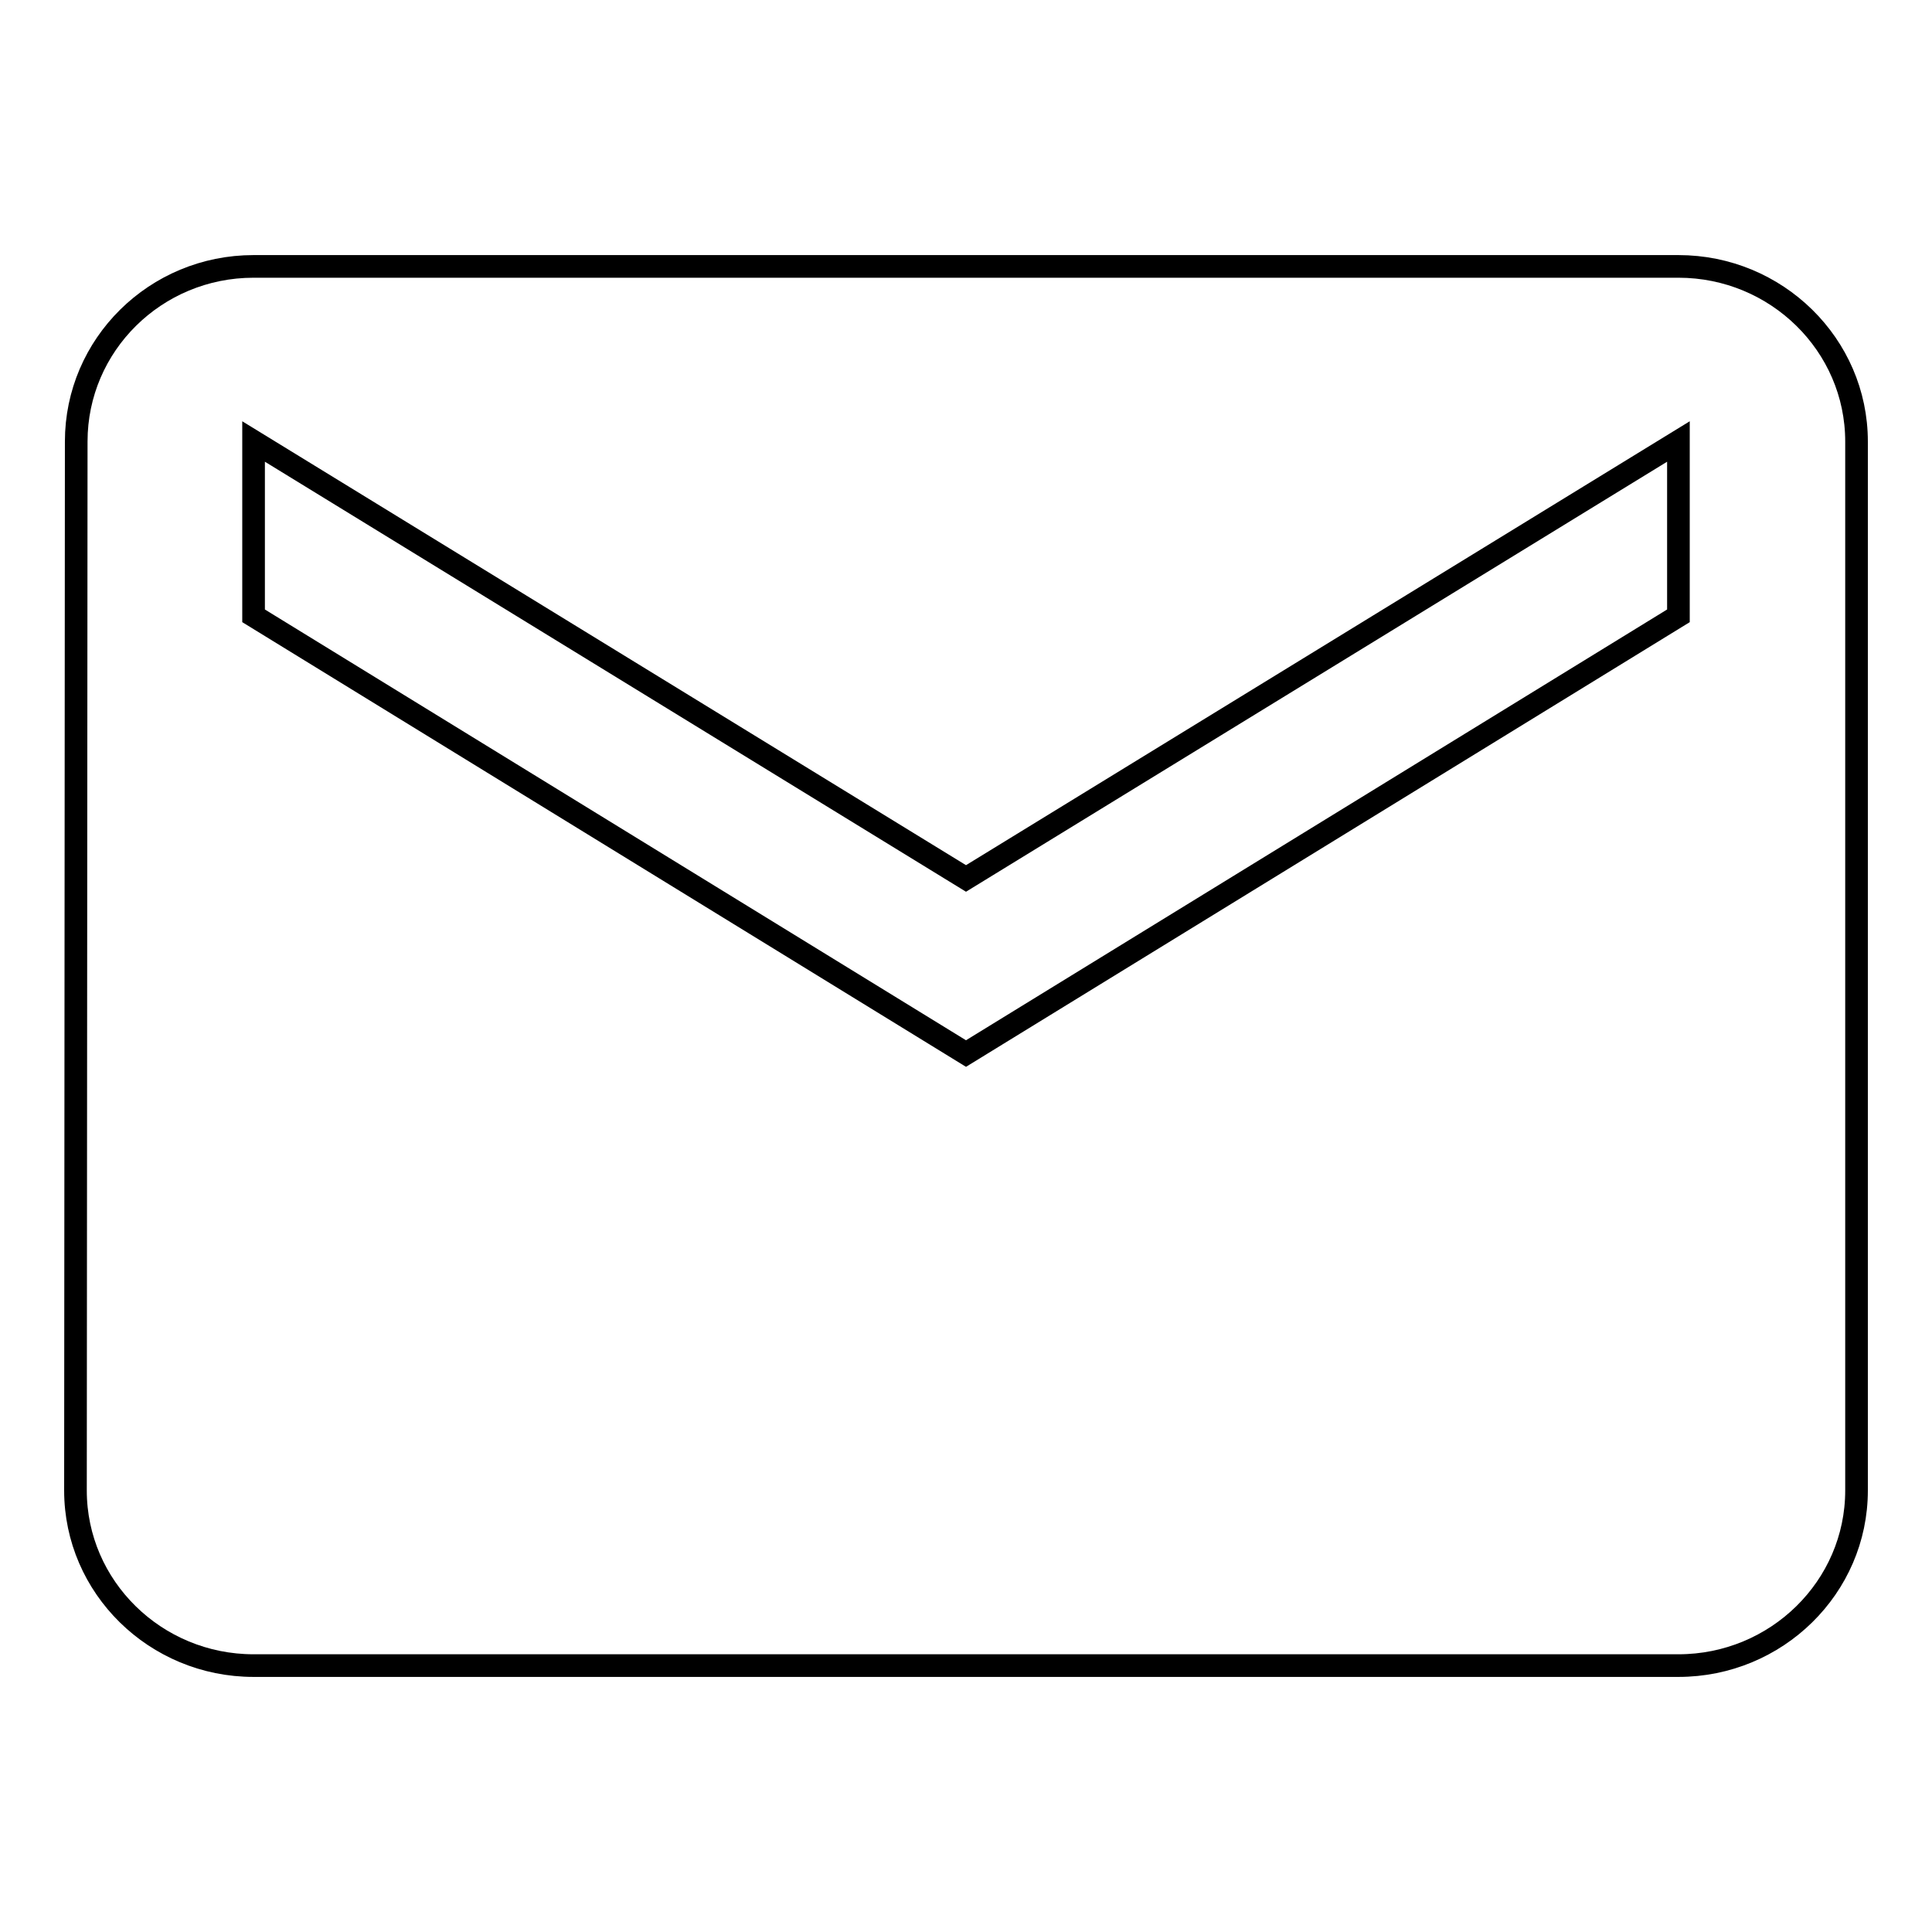 <?xml version="1.0" encoding="utf-8"?>
<!-- Svg Vector Icons : http://www.onlinewebfonts.com/icon -->
<!DOCTYPE svg PUBLIC "-//W3C//DTD SVG 1.1//EN" "http://www.w3.org/Graphics/SVG/1.1/DTD/svg11.dtd">
<svg version="1.1" xmlns="http://www.w3.org/2000/svg" xmlns:xlink="http://www.w3.org/1999/xlink" x="0px" y="0px" viewBox="0 0 256 256" enable-background="new 0 0 256 256" xml:space="preserve">
<g><g><path stroke-width="3" fill-opacity="0" stroke="#000000"  d="M222.4,35.3H33.6c-13,0-23.5,10.4-23.5,23.2L10,197.5c0,12.8,10.6,23.2,23.6,23.2h188.8c13,0,23.6-10.4,23.6-23.2V58.5C246,45.7,235.4,35.3,222.4,35.3z M222.4,81.6L128,139.6L33.6,81.6V58.5l94.4,57.9l94.4-57.9V81.6z"/></g></g>
</svg>